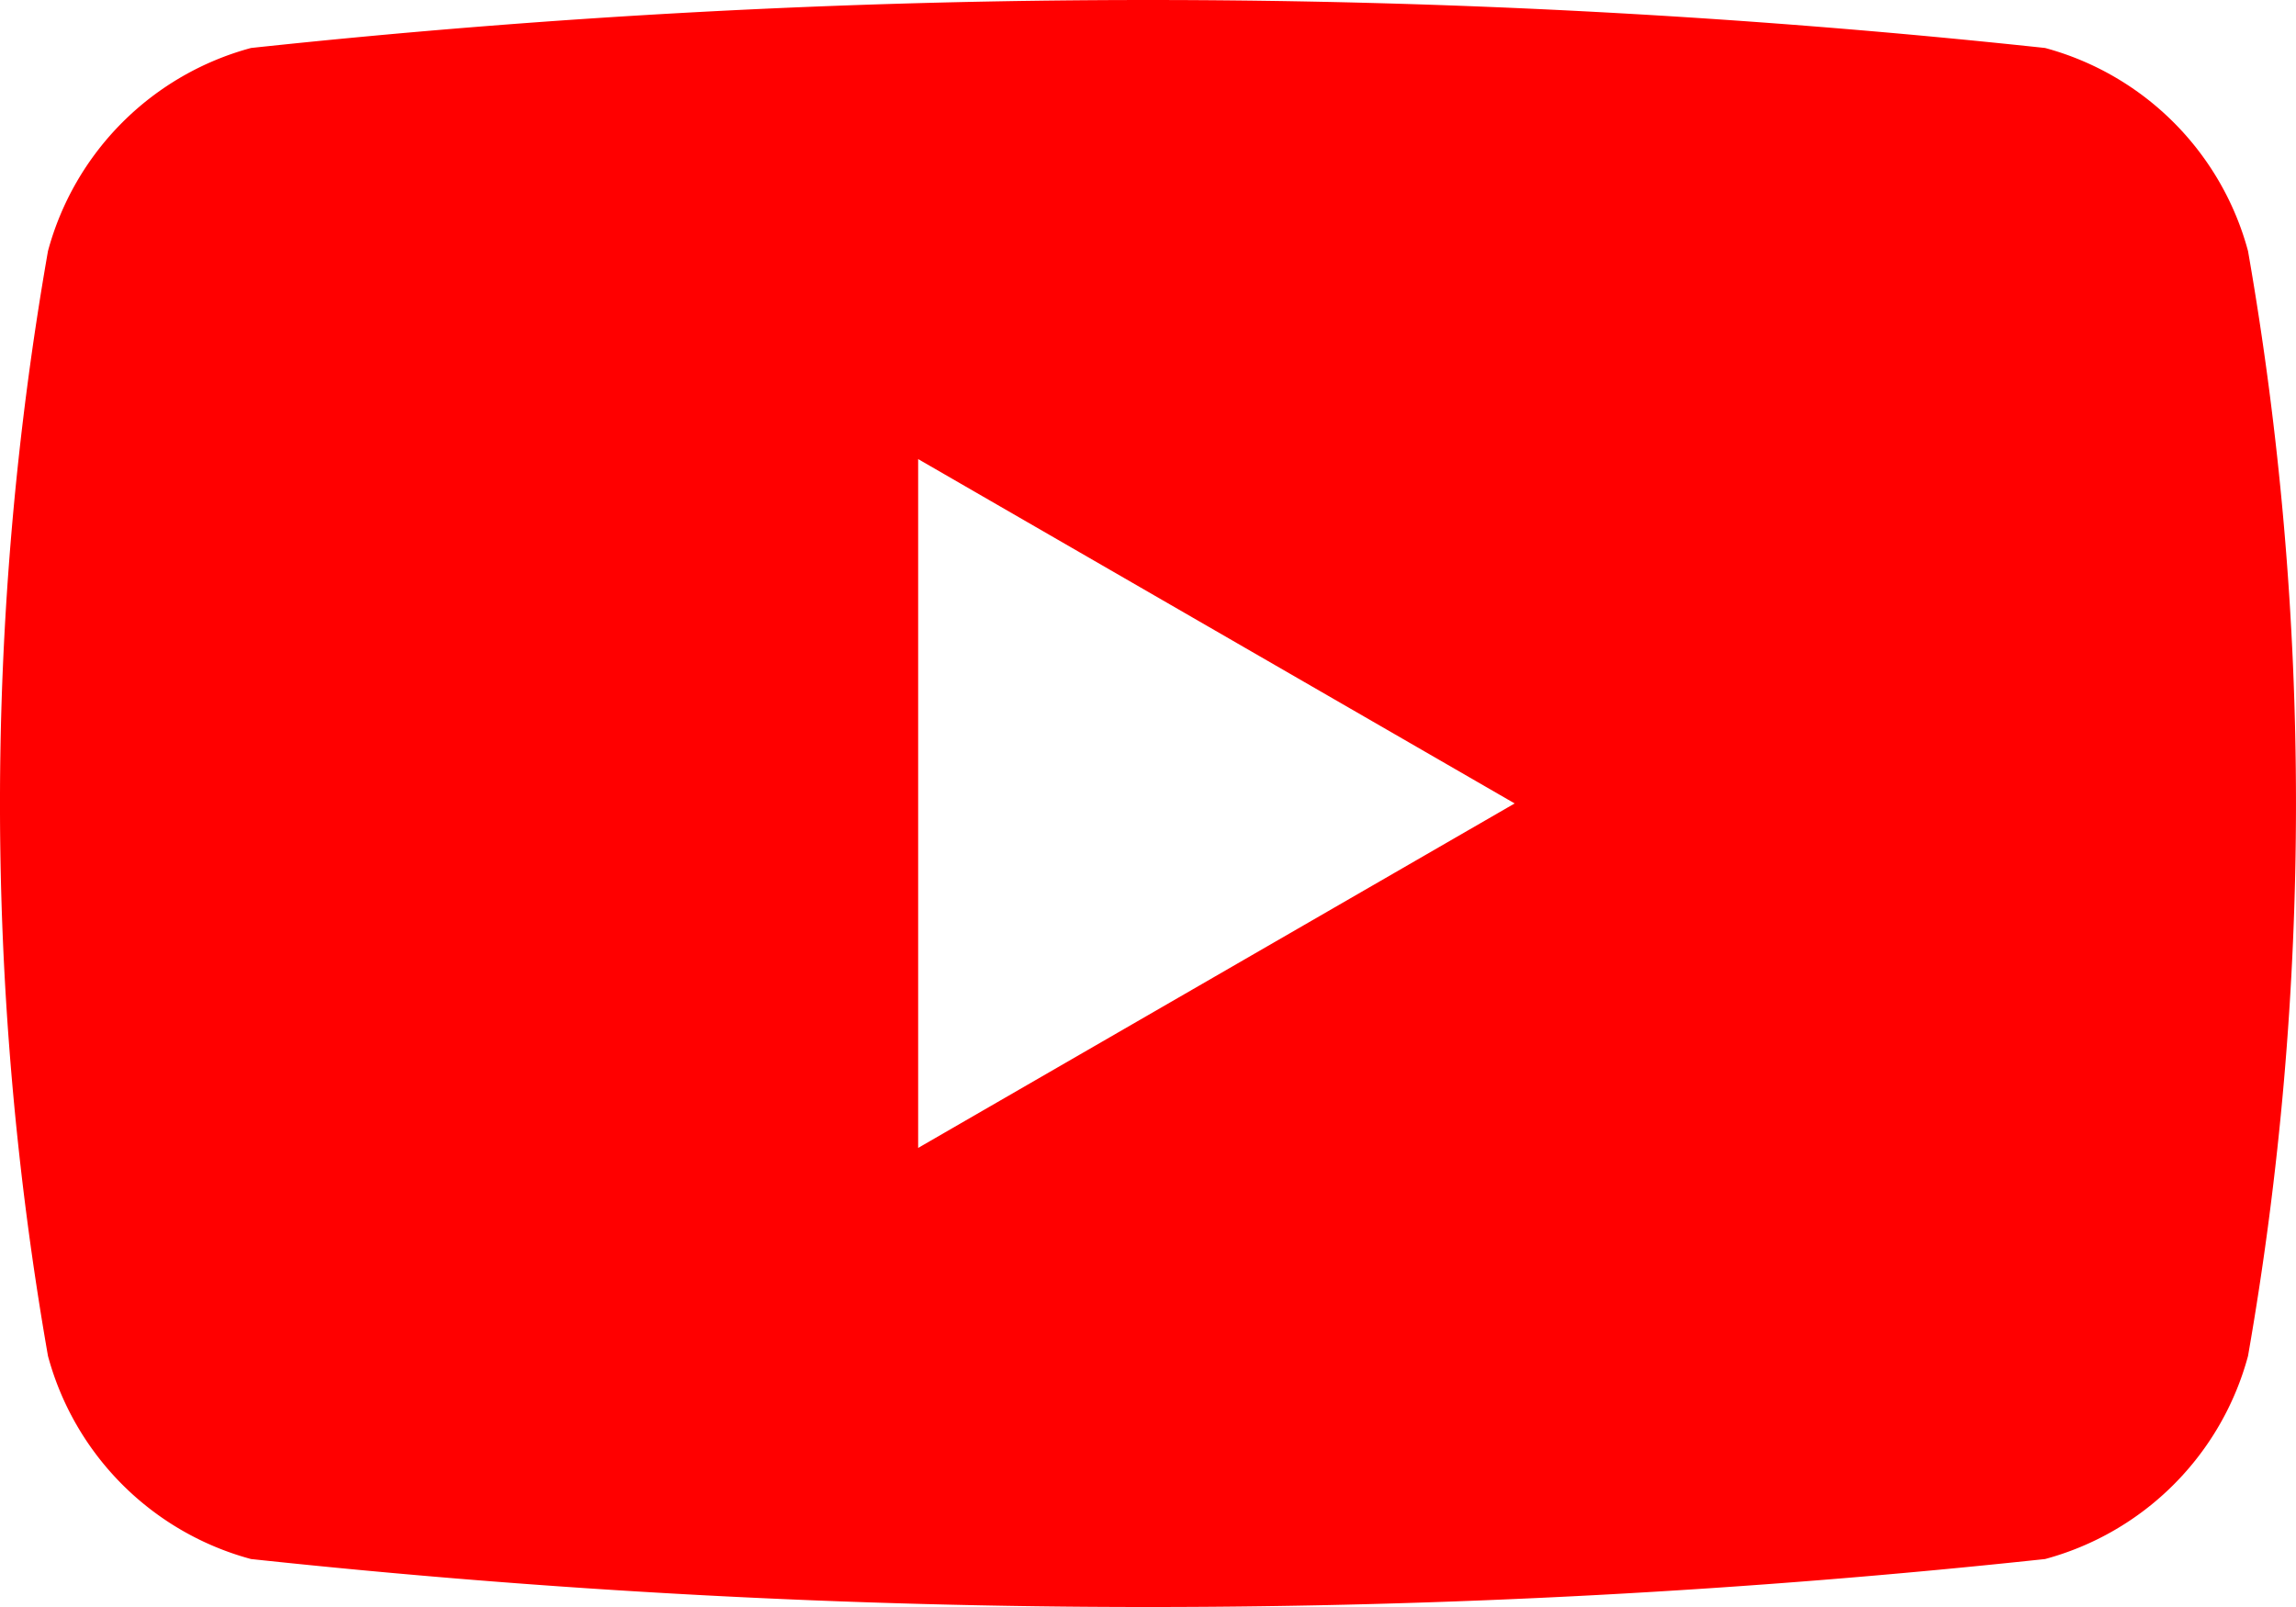 <svg xmlns="http://www.w3.org/2000/svg" width="16.747" height="11.723" viewBox="0 0 16.747 11.723">
  <g id="グループ_364" data-name="グループ 364" transform="translate(-3211.411 -1720.079)">
    <path id="パス_214" data-name="パス 214" d="M3227.808,1721.91a2.1,2.1,0,0,0-1.48-1.481,61.337,61.337,0,0,0-13.086,0,2.1,2.1,0,0,0-1.481,1.481,23.375,23.375,0,0,0,0,8.061,2.1,2.1,0,0,0,1.481,1.481,61.337,61.337,0,0,0,13.086,0,2.1,2.1,0,0,0,1.48-1.481,23.391,23.391,0,0,0,0-8.061Zm-9.7,6.543v-5.025l4.351,2.512-4.351,2.513Z" fill="red"/>
  </g>
</svg>
